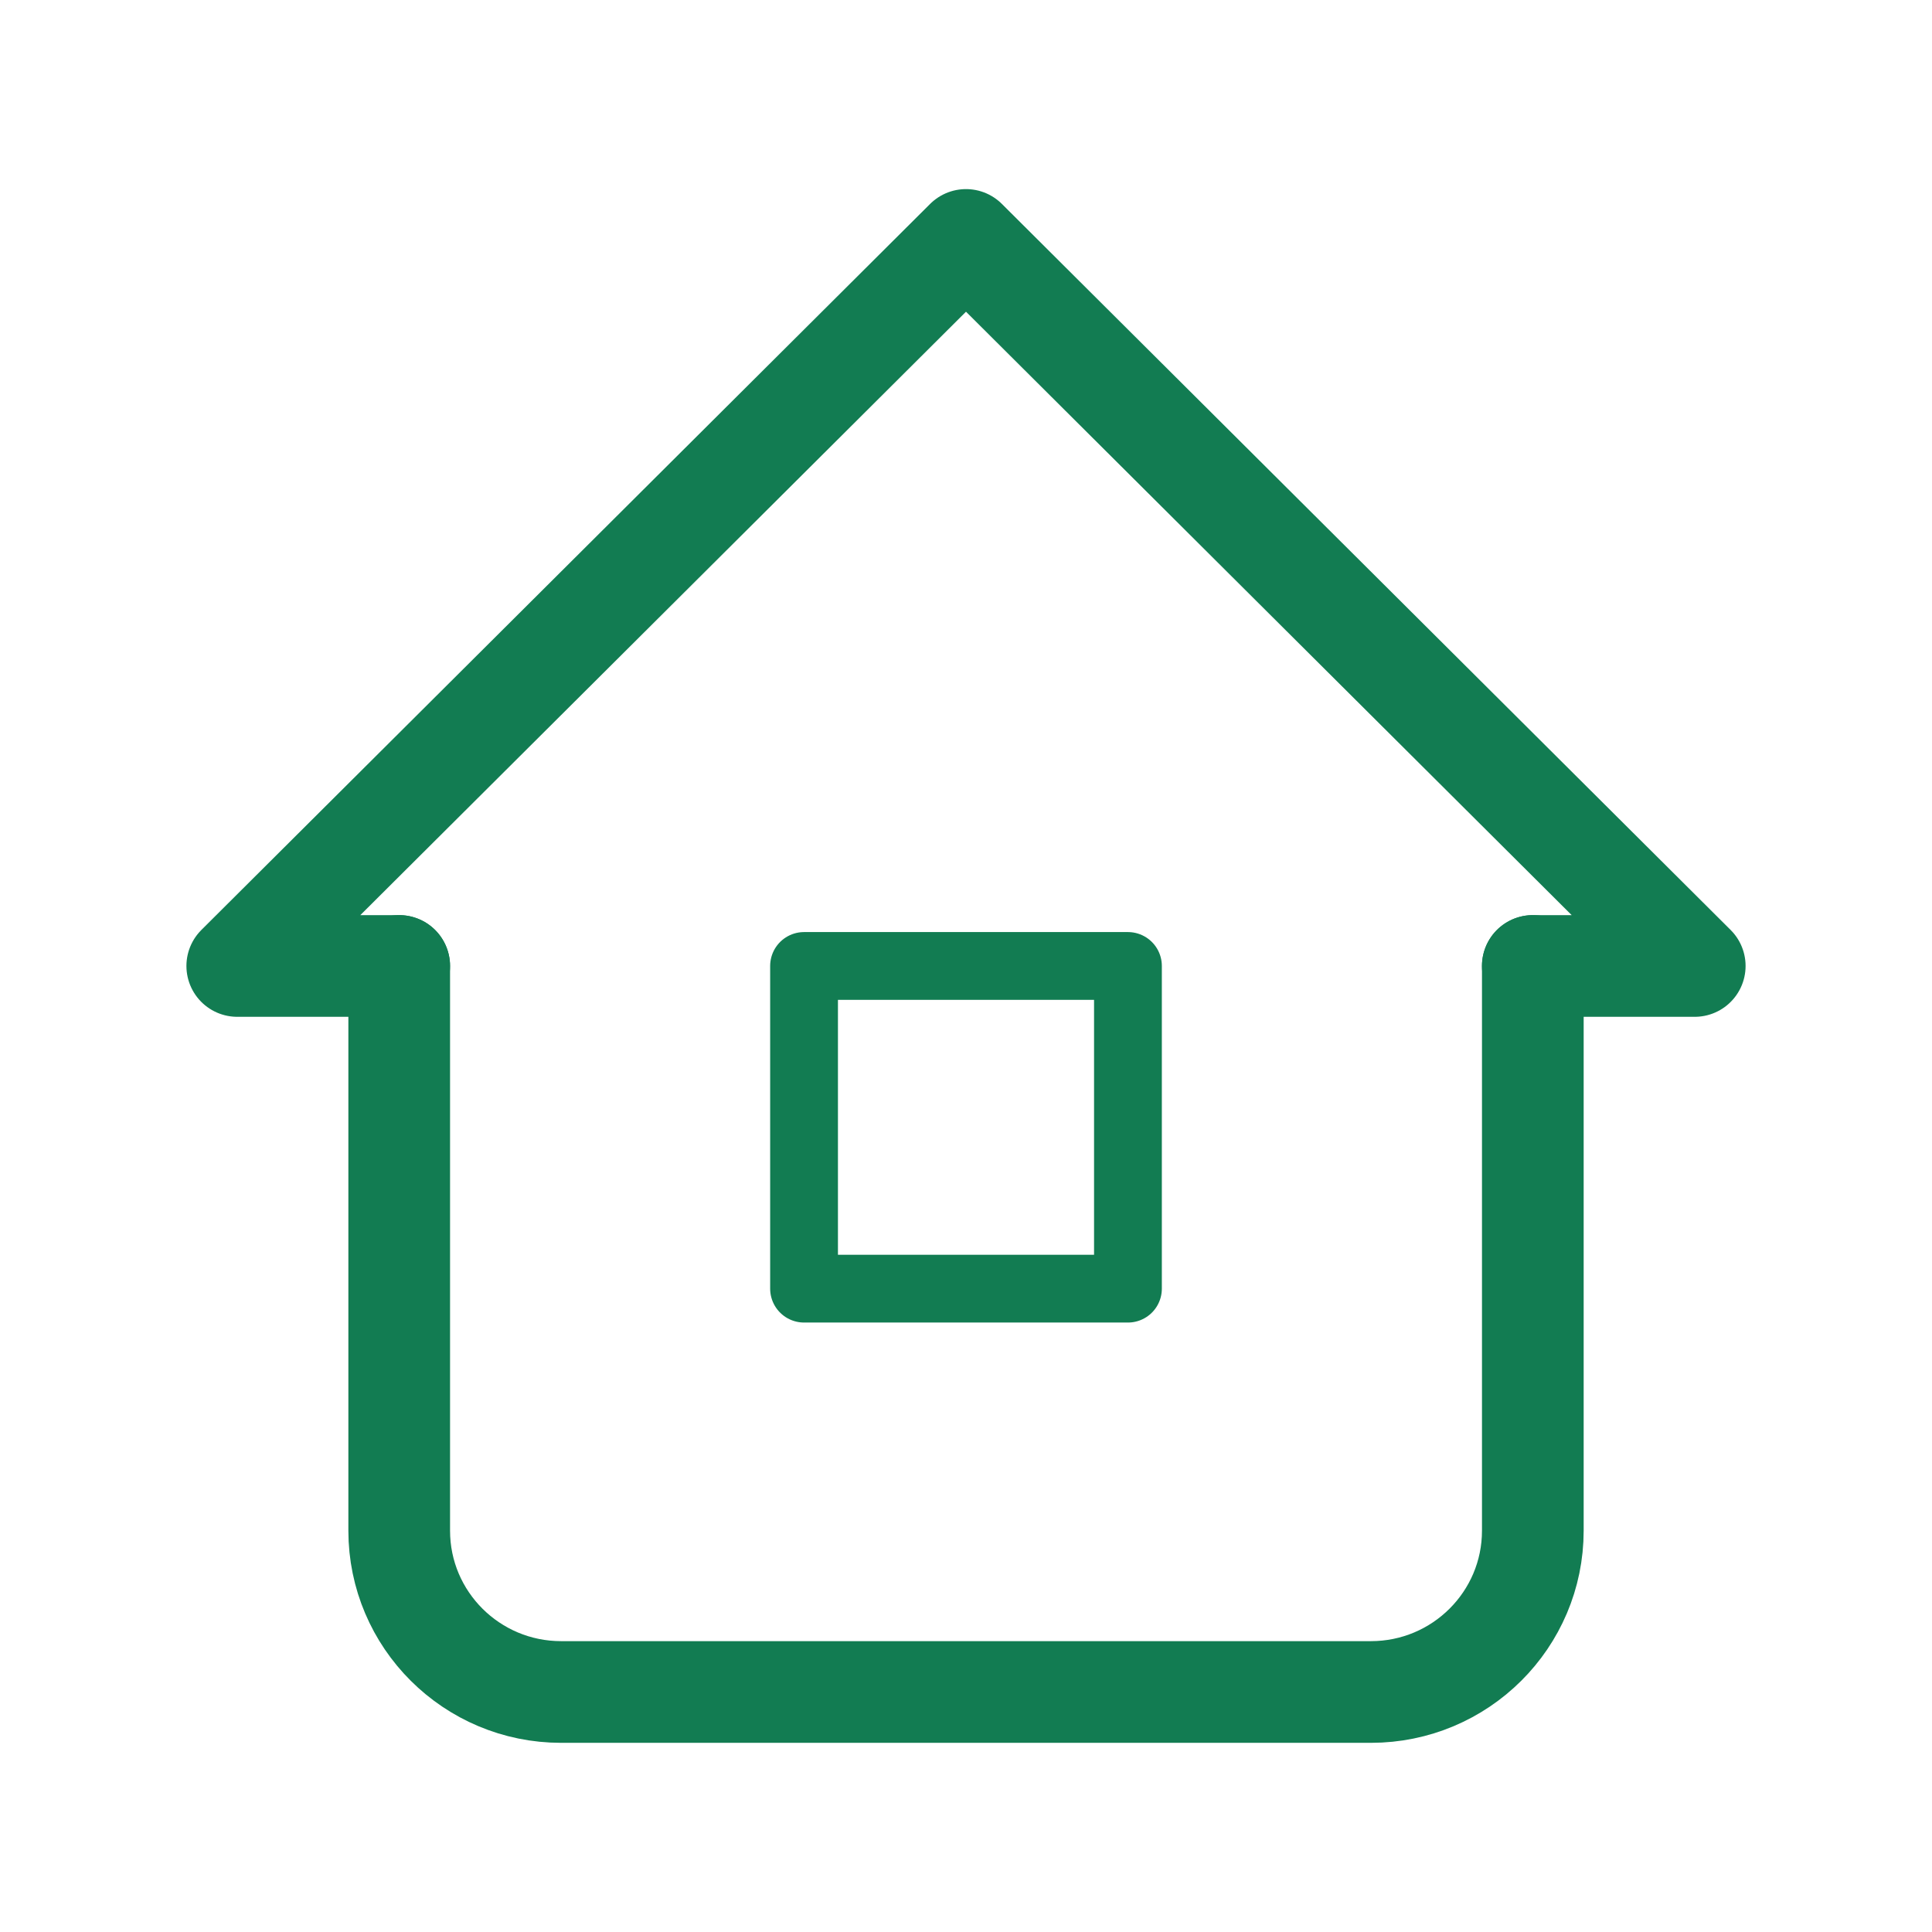 <?xml version="1.0" encoding="UTF-8"?><svg id="b" xmlns="http://www.w3.org/2000/svg" viewBox="0 0 57 56.997"><defs><style>.d{stroke-width:0px;}.d,.e,.f{fill:none;}.e{stroke-width:2px;}.e,.f{stroke:#127c52;stroke-linecap:round;stroke-linejoin:round;}.f{stroke-width:3px;}</style></defs><g id="c"><rect class="d" width="57" height="56.997"/><path class="f" d="m11.778,28.499h-4.778L28.5,7.079l21.5,21.42h-4.778"/><path class="f" d="m11.778,28.499v16.66c0,2.629,2.139,4.76,4.778,4.76h23.889c2.639,0,4.778-2.131,4.778-4.76v-16.66"/><path class="e" d="m23.722,28.499h9.556v9.52h-9.556v-9.52Z"/></g></svg>